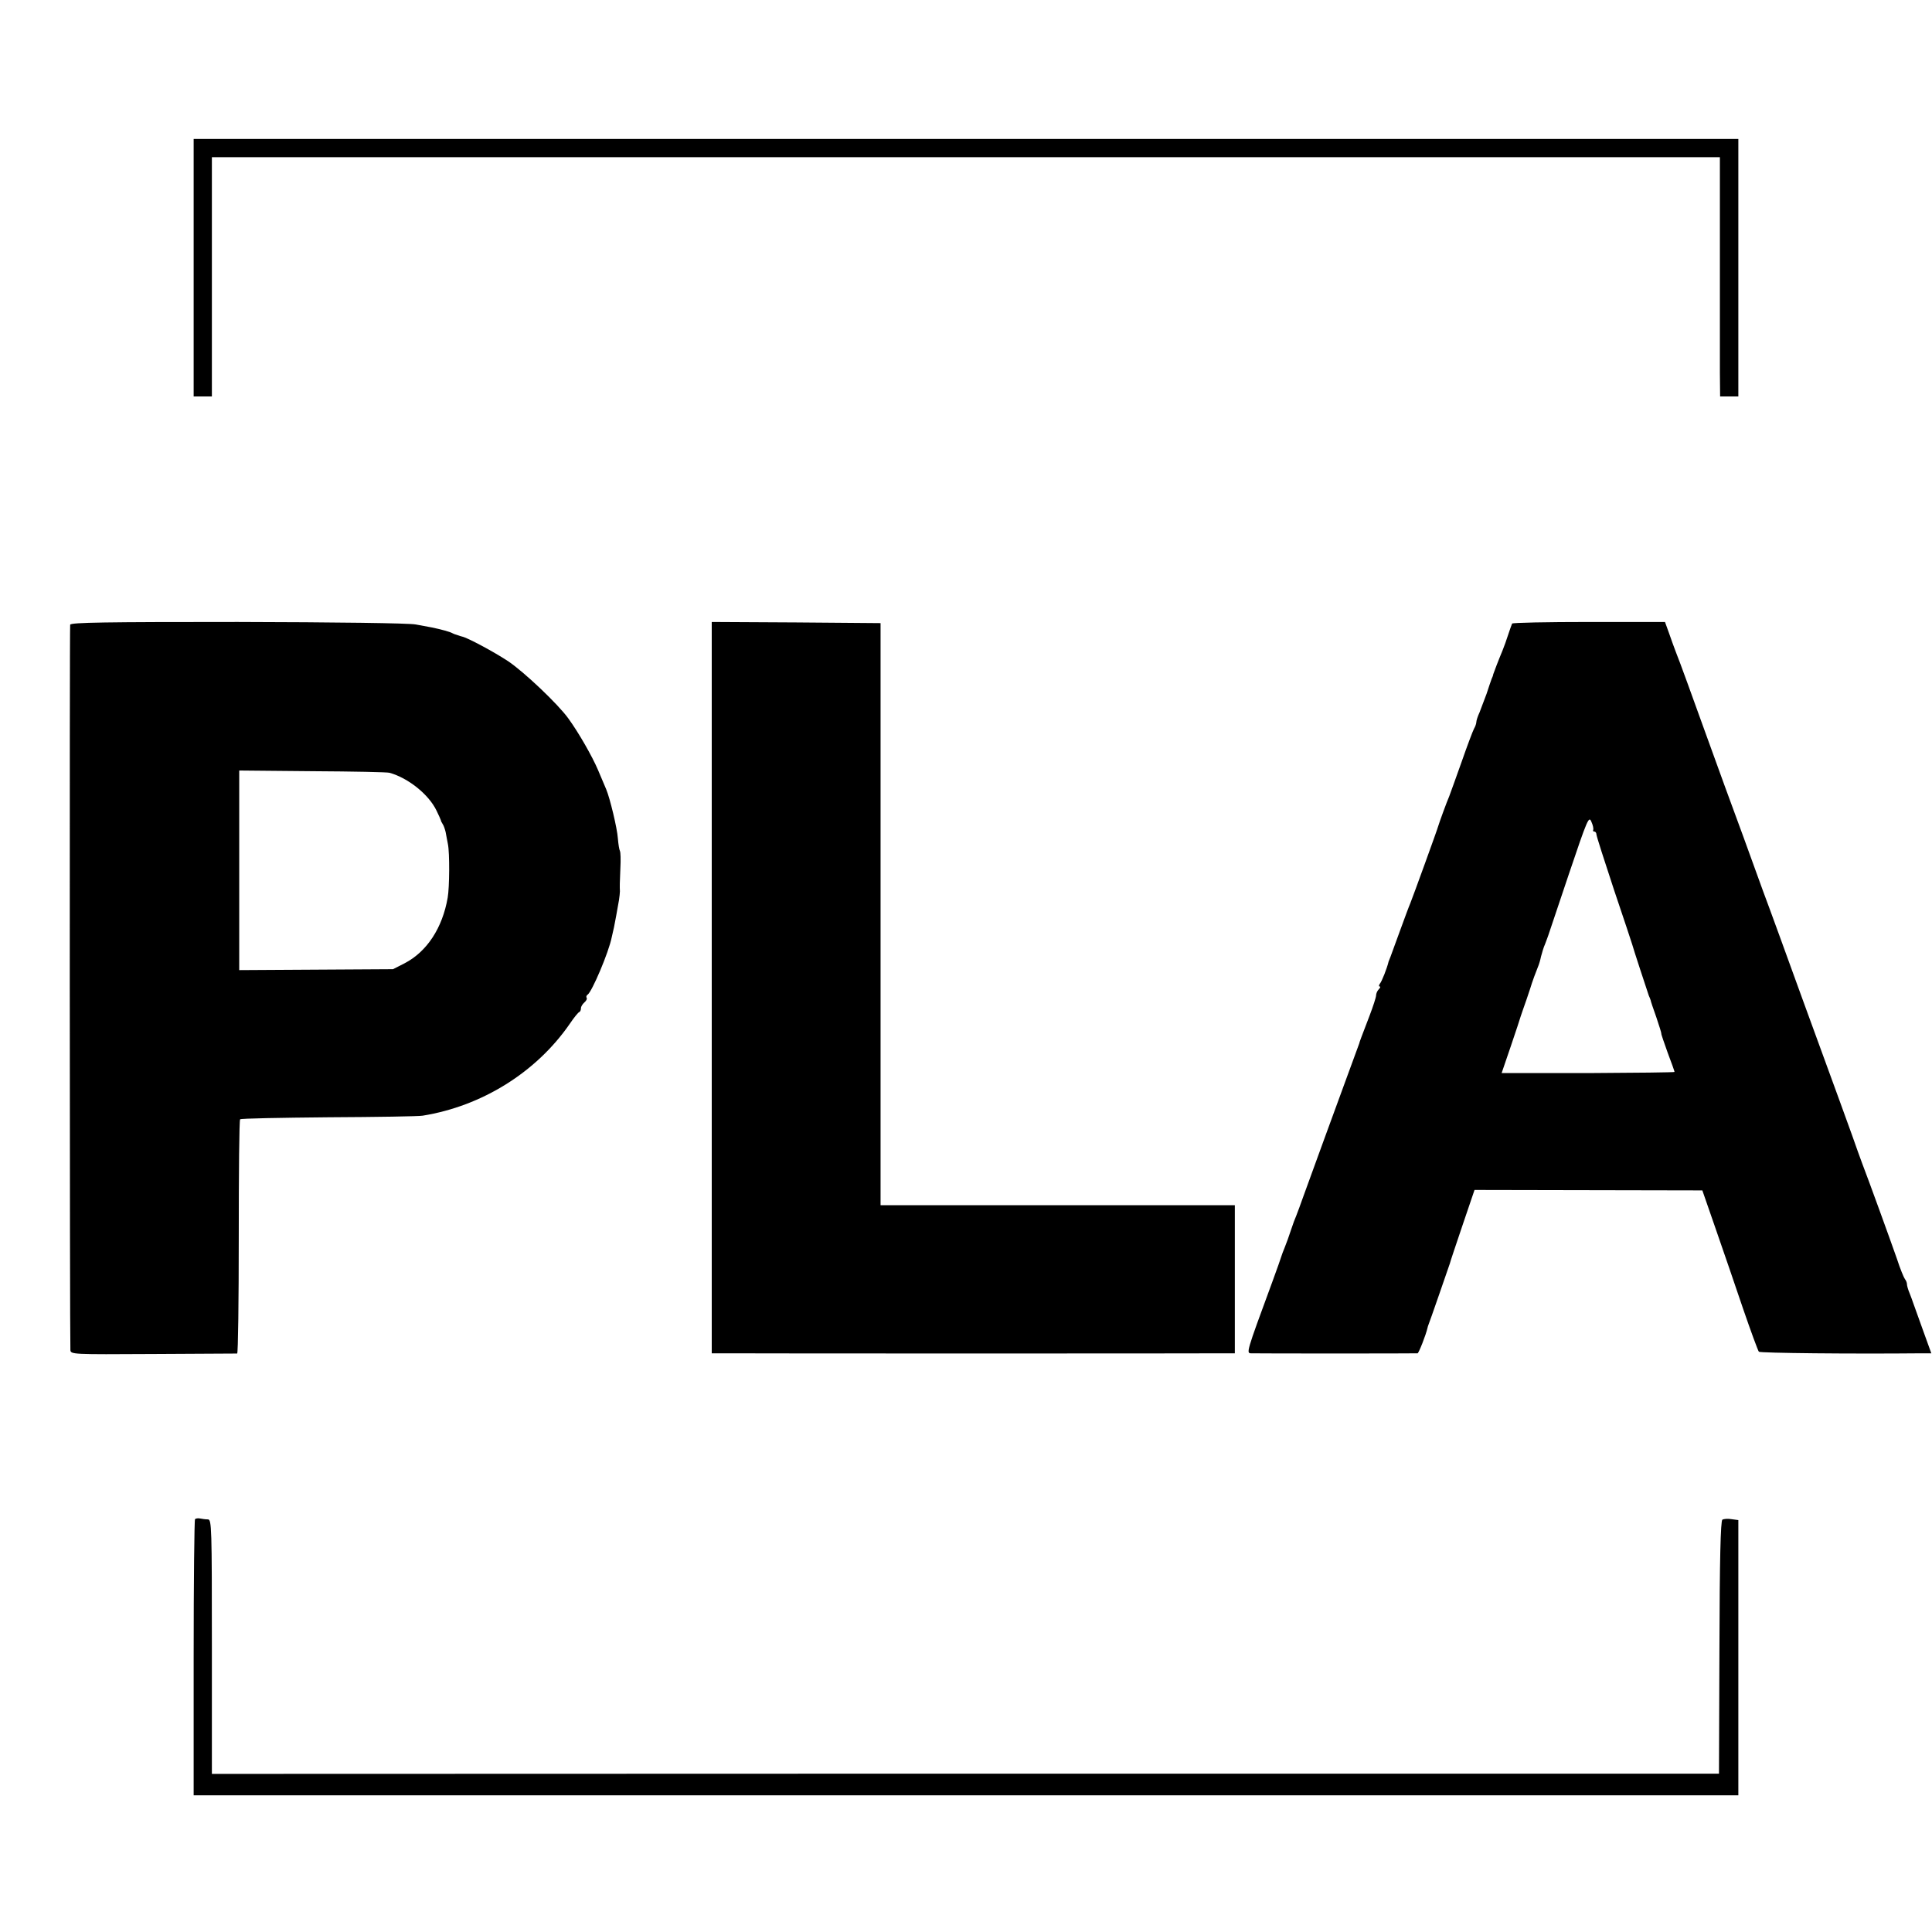 <?xml version="1.0" standalone="no"?>
<!DOCTYPE svg PUBLIC "-//W3C//DTD SVG 20010904//EN"
 "http://www.w3.org/TR/2001/REC-SVG-20010904/DTD/svg10.dtd">
<svg version="1.0" xmlns="http://www.w3.org/2000/svg"
 width="848pt" height="848pt" viewBox="0 0 848 848"
 preserveAspectRatio="xMidYMid meet">
<g transform="translate(0,848) scale(0.1,-0.1)"
fill="#000000" stroke="none">
<path d="M850 7305 l0 -565 40 0 40 0 0 525 0 525 3309 0 3310 0 0 -422 c0
-233 0 -469 0 -525 l1 -103 40 0 40 0 0 565 0 565 -3390 0 -3390 0 0 -565z"/>
<path d="M308 5738 c-3 -11 -2 -3118 1 -3183 1 -20 7 -20 363 -18 200 1 366 2
369 2 4 1 7 231 7 511 0 281 2 514 6 517 3 4 178 7 388 9 211 1 397 4 413 7
261 42 499 191 645 402 19 28 38 52 43 53 4 2 7 9 7 17 0 7 7 18 15 25 8 7 13
16 10 20 -3 5 -1 11 4 14 19 12 93 186 106 252 5 21 9 41 10 44 2 7 17 91 22
120 2 14 4 31 4 38 -1 20 -1 34 2 102 2 36 1 69 -2 75 -3 5 -7 30 -9 55 -3 45
-35 177 -51 215 -5 11 -21 49 -36 85 -26 61 -85 164 -130 226 -45 63 -195 205
-265 252 -64 42 -178 103 -202 108 -5 1 -10 3 -13 4 -3 1 -8 3 -12 4 -5 1 -12
4 -18 7 -10 6 -51 17 -90 25 -11 2 -42 8 -70 13 -29 6 -354 10 -781 11 -581 0
-733 -2 -736 -12z m1402 -650 c82 -23 172 -95 206 -166 10 -20 18 -39 19 -42
0 -3 4 -11 8 -17 5 -7 10 -23 13 -35 2 -13 7 -36 10 -53 8 -39 7 -190 -1 -235
-23 -133 -91 -237 -189 -288 l-51 -26 -337 -2 -338 -2 0 438 0 438 323 -3
c177 -1 329 -4 337 -7z"/>
<path d="M3124 4145 l0 -1605 71 0 c63 -1 2113 -1 2192 0 l33 0 0 325 0 325
-778 0 -777 0 0 1278 0 1277 -370 3 -371 2 0 -1605z"/>
<path d="M6637 5743 c-2 -5 -10 -26 -17 -48 -7 -22 -18 -53 -25 -70 -16 -38
-39 -98 -41 -105 0 -3 -3 -12 -7 -20 -3 -8 -13 -37 -22 -65 -10 -27 -24 -64
-31 -82 -8 -17 -14 -36 -14 -42 0 -6 -4 -19 -10 -29 -5 -9 -30 -75 -55 -147
-25 -71 -50 -139 -54 -150 -11 -25 -44 -116 -48 -130 -3 -13 -112 -313 -123
-340 -5 -11 -25 -65 -45 -120 -20 -55 -39 -107 -42 -115 -3 -8 -7 -17 -8 -20
-7 -30 -30 -88 -38 -97 -5 -7 -6 -13 -1 -13 4 0 3 -5 -4 -12 -7 -7 -12 -19
-12 -27 0 -8 -13 -48 -29 -90 -38 -99 -44 -115 -45 -121 -1 -3 -26 -70 -55
-150 -57 -156 -147 -401 -188 -515 -13 -38 -29 -79 -33 -90 -5 -11 -16 -40
-24 -65 -8 -25 -20 -58 -27 -75 -7 -16 -13 -34 -15 -40 -1 -5 -19 -55 -39
-110 -116 -315 -116 -315 -92 -315 22 -1 716 -1 729 0 5 0 37 81 44 113 1 4 2
8 3 10 3 5 92 263 95 272 1 6 26 80 55 166 l53 156 500 -1 500 -1 59 -170 c32
-93 87 -251 120 -350 34 -99 65 -183 69 -188 5 -6 412 -10 711 -7 l46 0 -39
108 c-21 59 -40 112 -42 117 -2 6 -8 23 -14 38 -7 16 -12 34 -12 41 0 6 -4 16
-9 22 -4 5 -21 45 -35 89 -28 80 -124 345 -153 420 -8 22 -28 76 -43 120 -16
44 -42 116 -58 160 -16 44 -87 238 -157 430 -70 193 -149 411 -177 485 -27 74
-66 182 -87 240 -21 58 -57 155 -79 215 -22 61 -61 168 -87 240 -57 158 -111
308 -130 355 -7 19 -21 56 -30 83 l-17 47 -333 0 c-184 0 -336 -3 -338 -7z
m356 -905 c-2 -5 0 -8 5 -8 5 0 9 -6 9 -12 0 -7 35 -116 77 -243 43 -126 78
-234 80 -240 3 -13 66 -205 73 -225 4 -8 7 -17 8 -20 0 -3 11 -36 25 -75 13
-38 23 -71 22 -72 -1 -2 12 -39 28 -84 17 -44 30 -82 30 -84 0 -2 -171 -4
-379 -5 l-380 0 40 117 c22 65 42 125 44 133 3 8 14 42 26 75 11 33 22 65 23
70 4 12 15 43 26 70 5 11 11 32 14 47 4 15 11 40 18 55 6 15 12 33 14 38 2 6
42 126 90 268 82 243 88 257 99 230 7 -15 10 -31 8 -35z"/>
<path d="M856 1812 c-3 -3 -6 -277 -6 -609 l0 -603 3390 0 3390 0 0 604 0 604
-30 4 c-16 3 -34 1 -40 -2 -8 -5 -12 -179 -13 -561 l-2 -554 -3307 0 -3308 -1
0 558 c0 524 -1 558 -17 559 -10 0 -26 2 -35 4 -9 2 -19 0 -22 -3z"/>
</g>
</svg>

